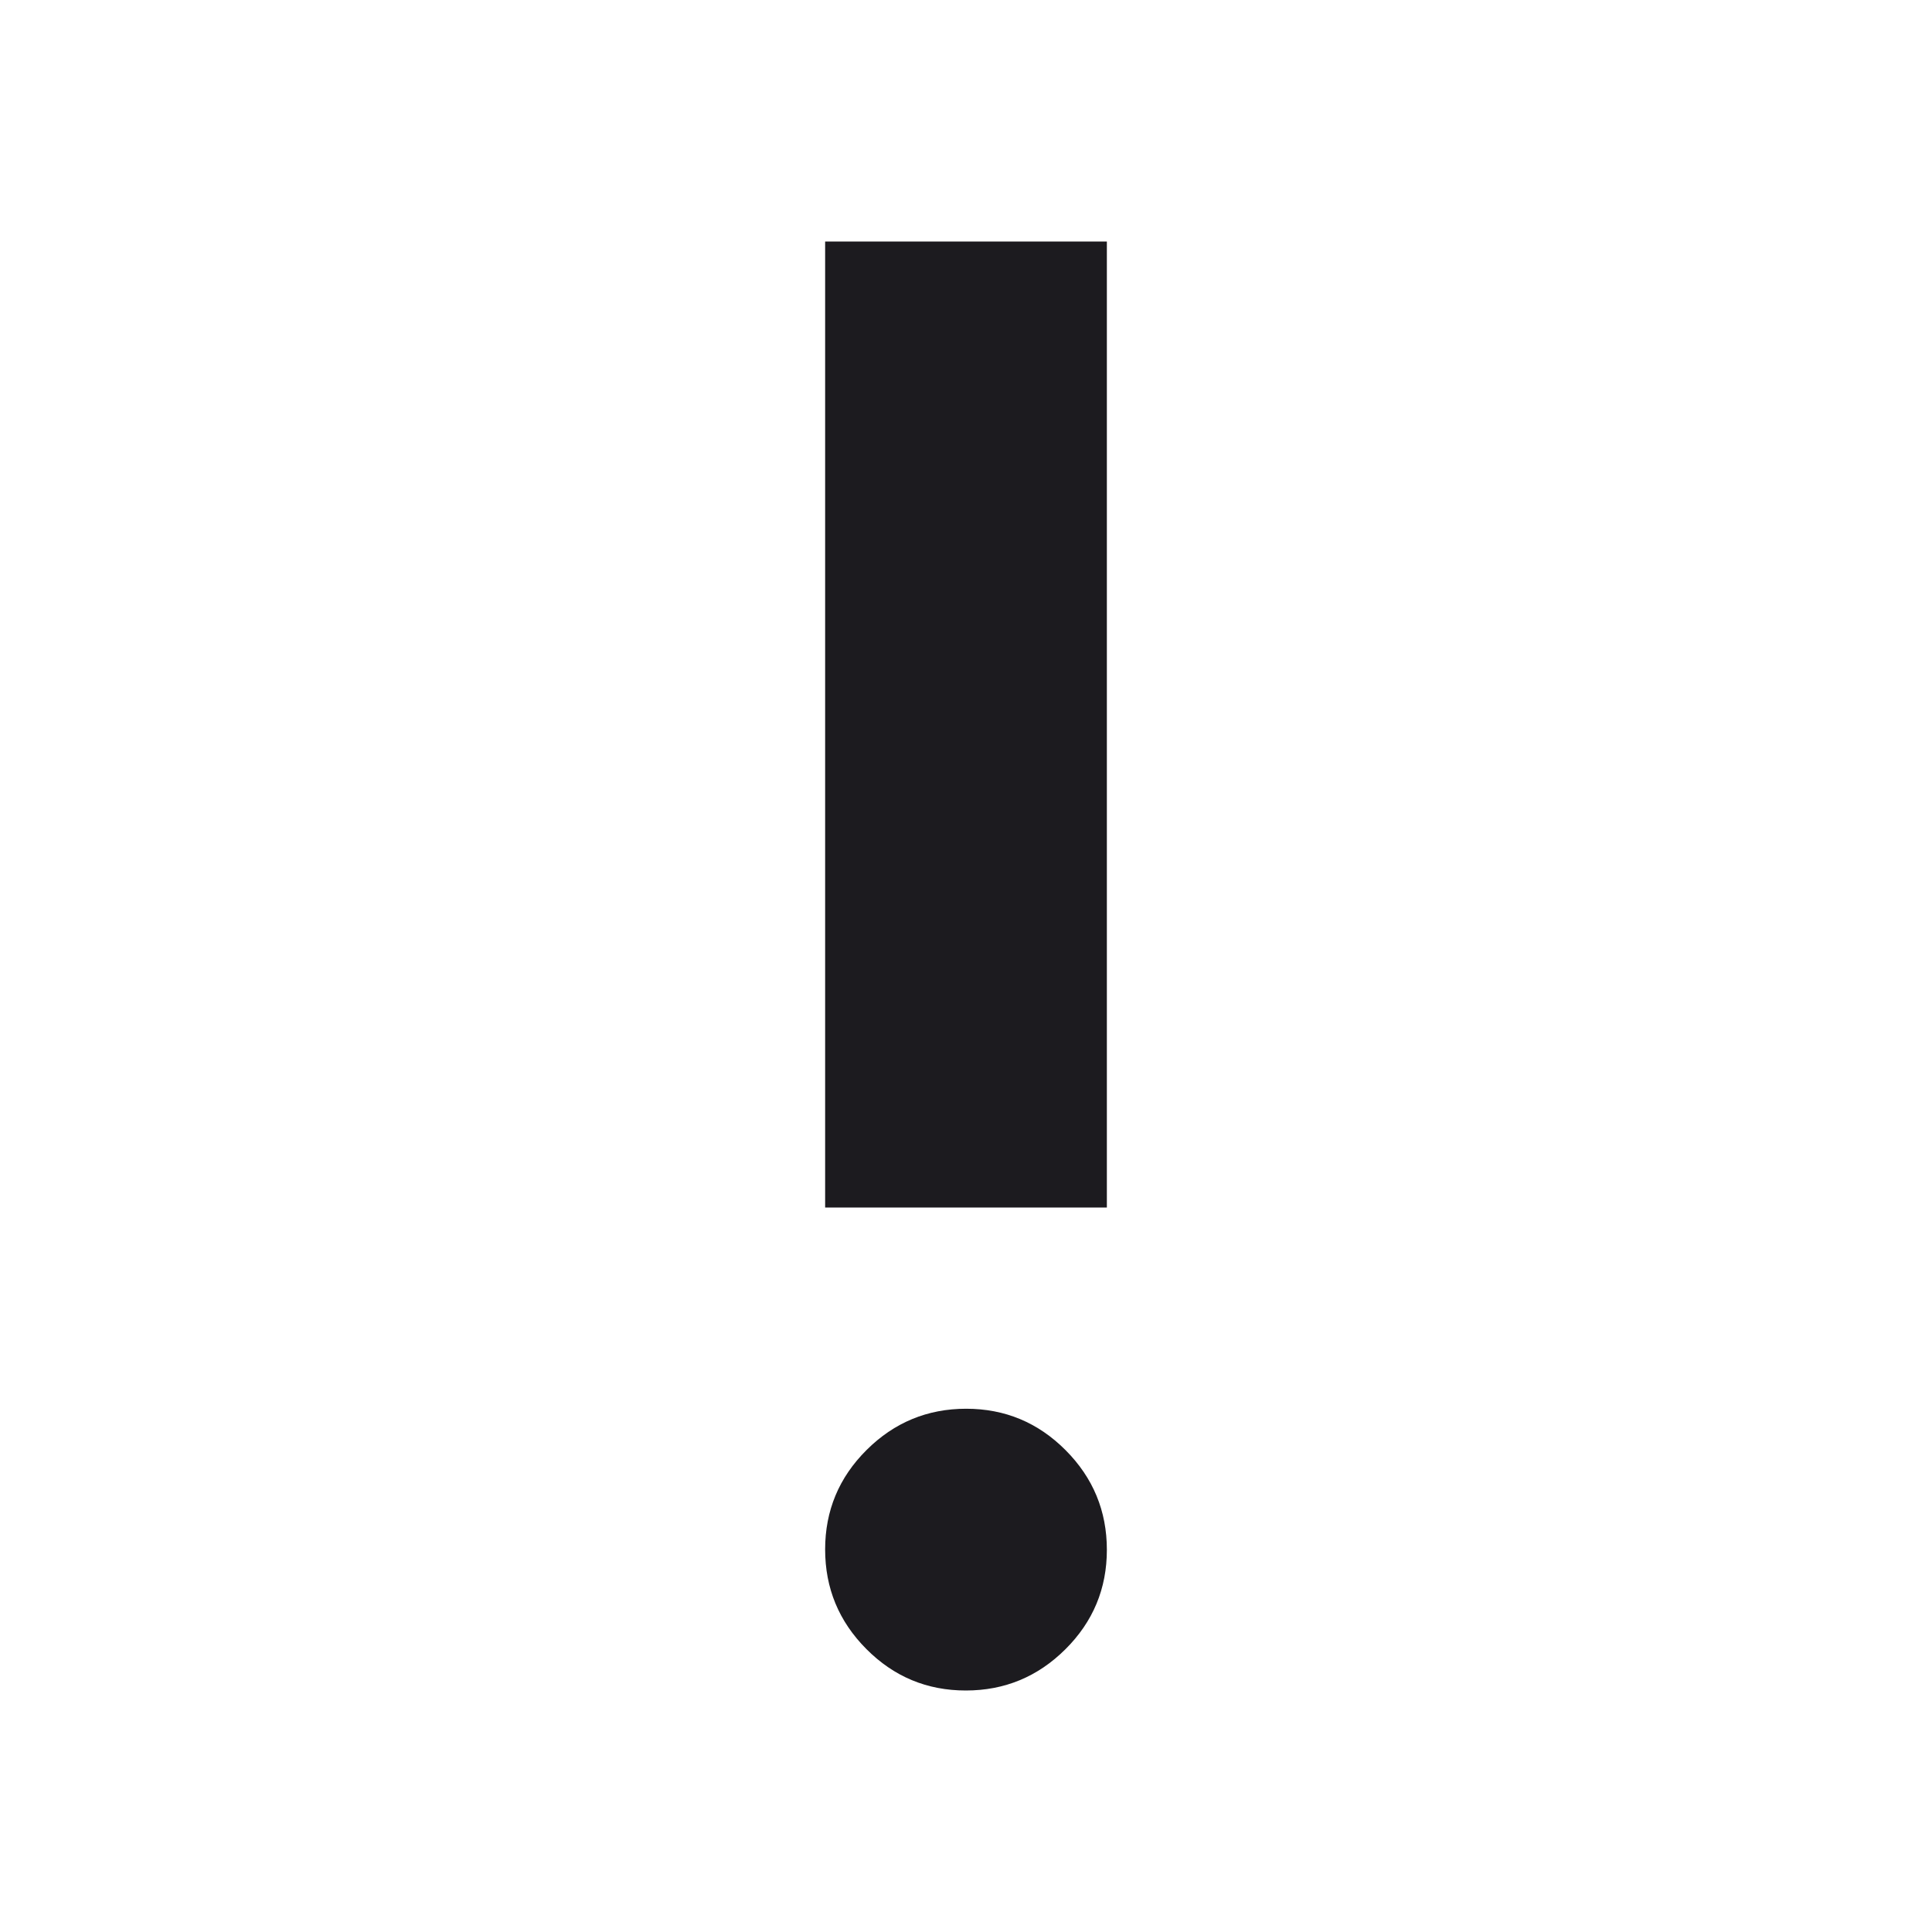 <svg width="56" height="56" viewBox="0 0 56 56" fill="none" xmlns="http://www.w3.org/2000/svg">
<mask id="mask0_1_2777" style="mask-type:alpha" maskUnits="userSpaceOnUse" x="0" y="0" width="56" height="56">
<rect width="56" height="56" fill="#D9D9D9"/>
</mask>
<g mask="url(#mask0_1_2777)">
<path d="M27.995 49C26.87 49 25.91 48.6 25.113 47.799C24.315 46.998 23.917 46.036 23.917 44.911C23.917 43.787 24.317 42.826 25.118 42.029C25.918 41.232 26.881 40.833 28.005 40.833C29.13 40.833 30.09 41.234 30.887 42.034C31.685 42.835 32.083 43.798 32.083 44.922C32.083 46.046 31.683 47.007 30.882 47.804C30.081 48.601 29.119 49 27.995 49ZM23.917 35V7H32.083V35H23.917Z" fill="#1C1B1F"/>
</g>
</svg>
